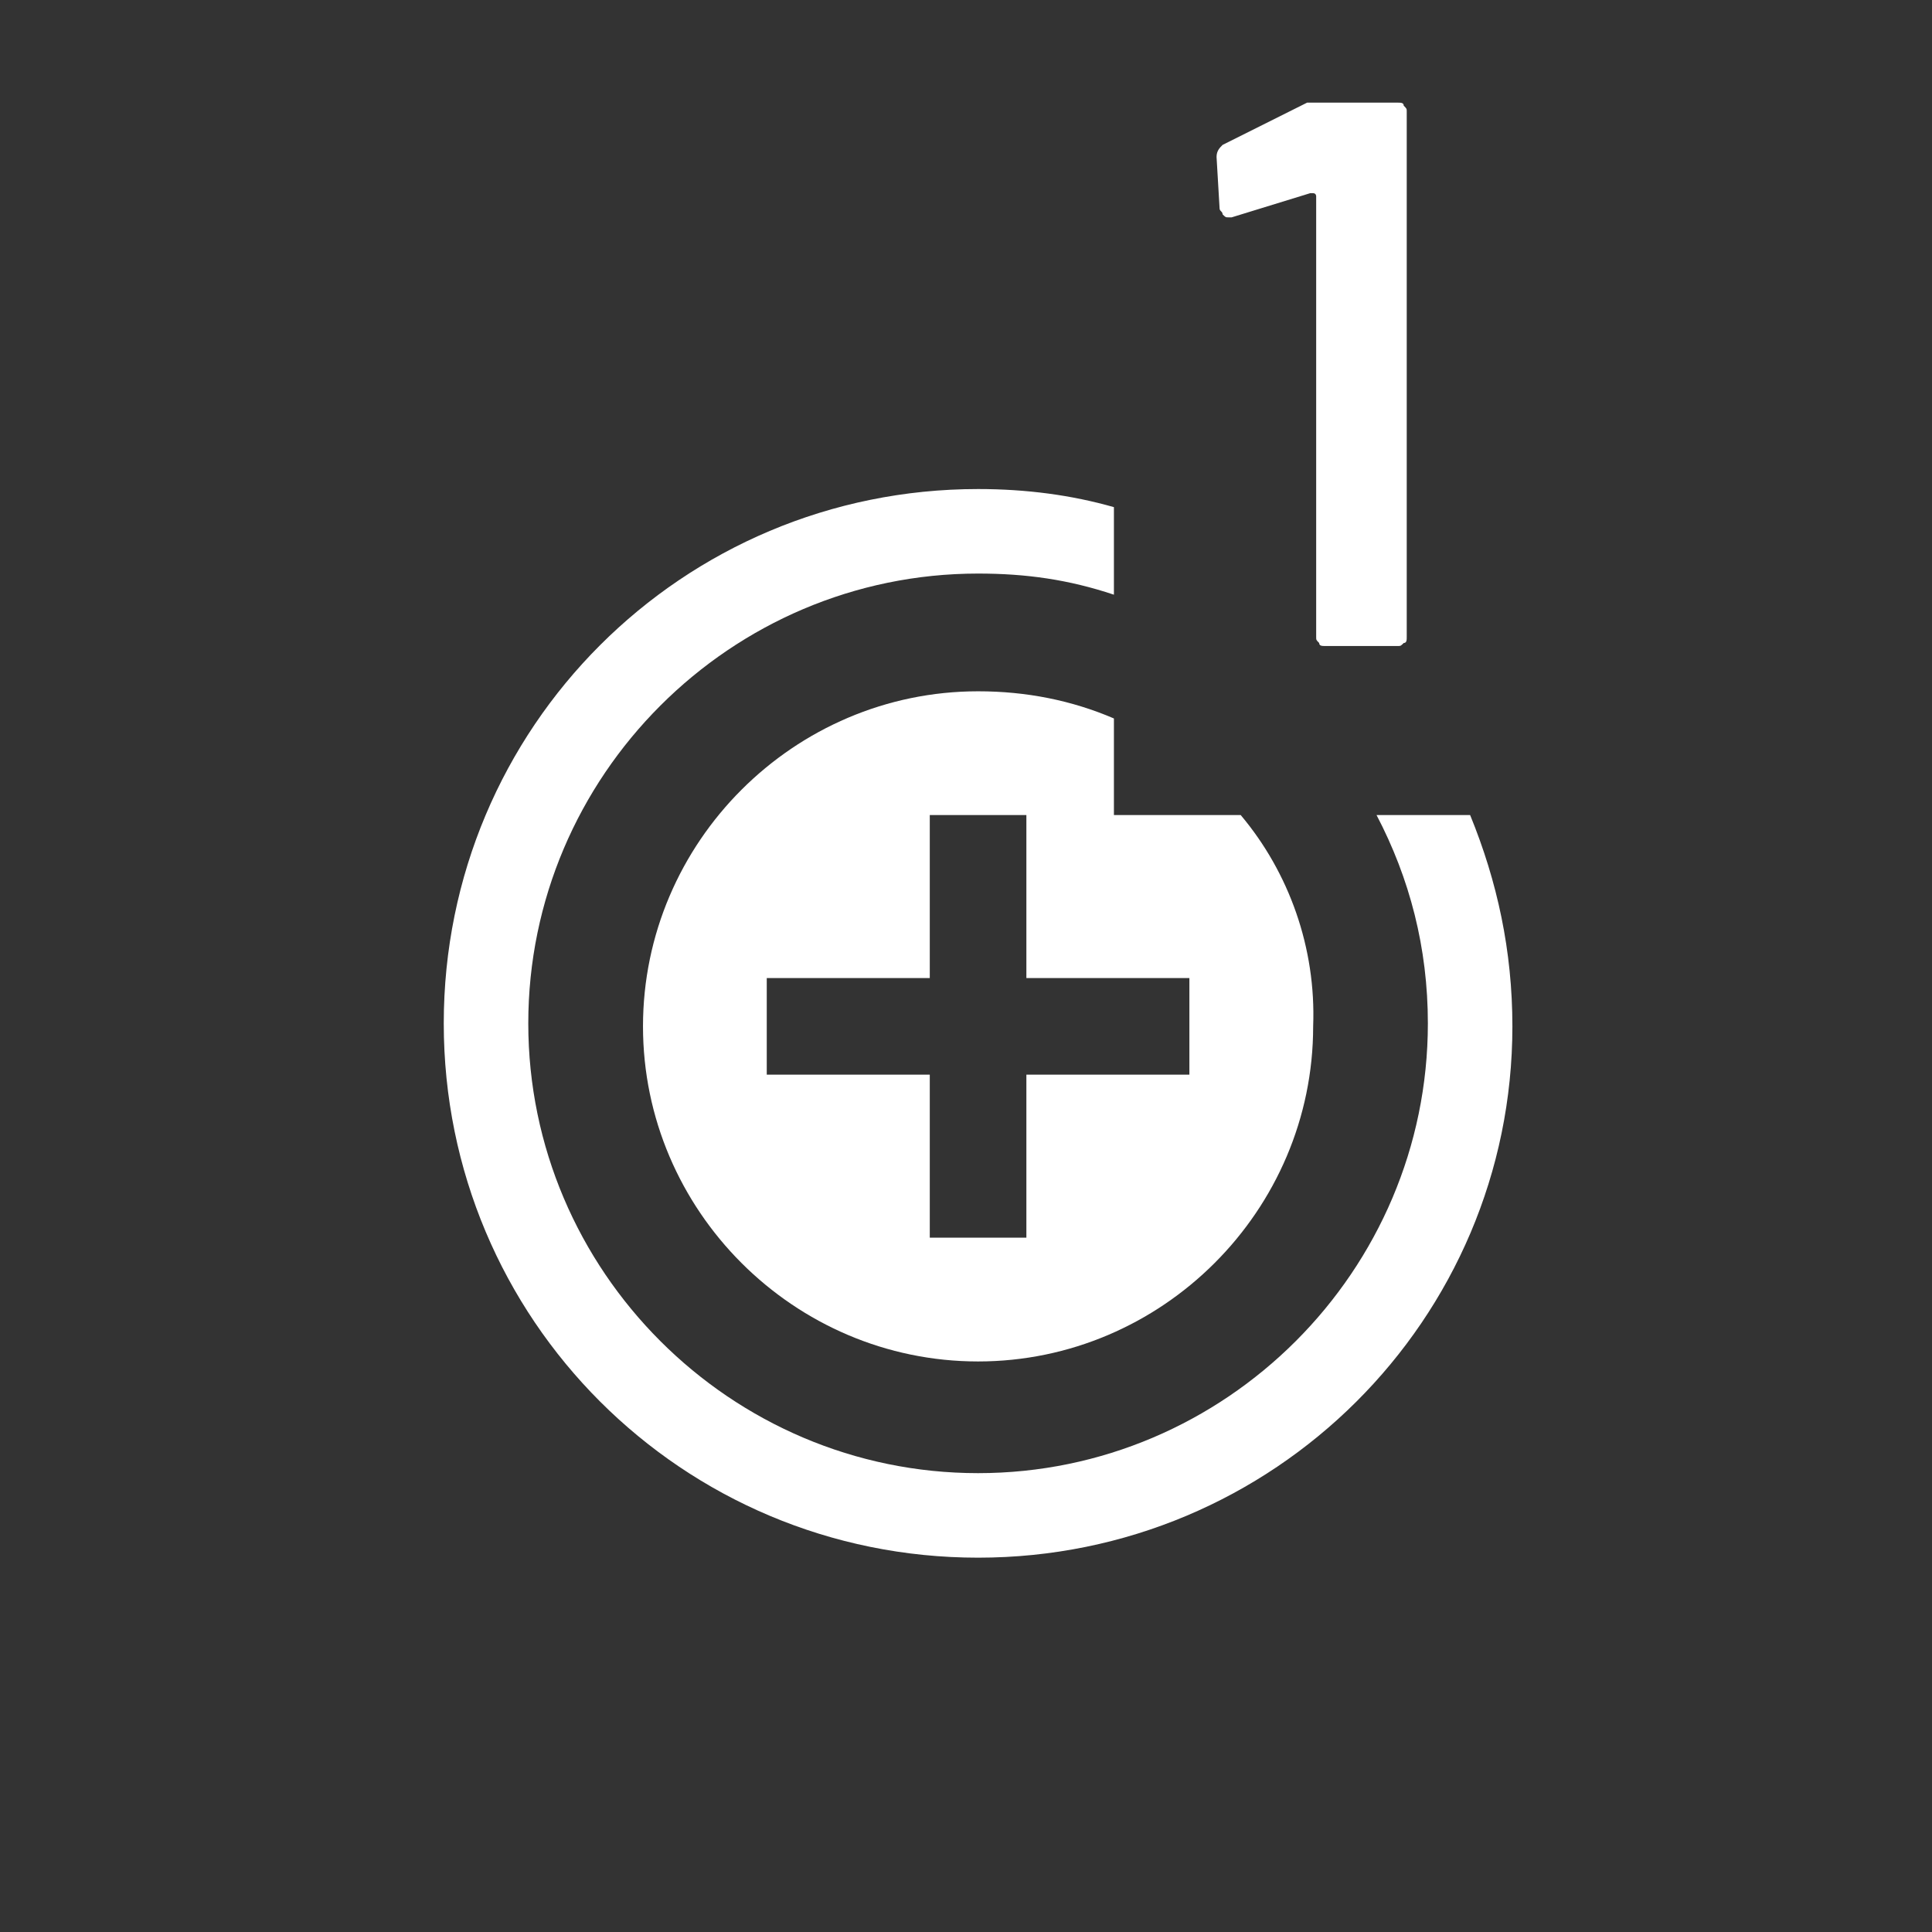 <?xml version="1.0" encoding="utf-8"?>
<!-- Generator: Adobe Illustrator 27.8.0, SVG Export Plug-In . SVG Version: 6.00 Build 0)  -->
<svg version="1.1" baseProfile="tiny" xmlns="http://www.w3.org/2000/svg" xmlns:xlink="http://www.w3.org/1999/xlink" x="0px"
	 y="0px" viewBox="0 0 64 64" overflow="visible" xml:space="preserve">
<rect x="0" y="0" width="64" height="64" fill="#333333" stroke="none"/>
<g id="Icons">
	<path fill="#FFFFFF" d="M48.7,27h-3.1c1.1,2.1,1.7,4.4,1.7,6.9c0,8.2-6.7,14.9-14.9,14.9c-8.2,0-14.9-6.7-14.9-14.9
		s6.7-14.9,14.9-14.9c1.6,0,3,0.2,4.5,0.7v-2.9c-1.4-0.4-2.9-0.6-4.5-0.6c-9.8,0-17.7,7.9-17.7,17.7c0,9.8,7.9,17.7,17.7,17.7
		S50.1,43.7,50.1,34C50.1,31.5,49.6,29.2,48.7,27z"/>
	<path fill="#FFFFFF" d="M41.1,27h-4.2v-3.2c-1.4-0.6-2.9-0.9-4.5-0.9c-6.1,0-11.1,5-11.1,11.1c0,6.1,5,11.1,11.1,11.1
		c6.1,0,11.1-5,11.1-11.1C43.6,31.4,42.7,28.9,41.1,27z M39.5,35.6H34v5.4h-3.2v-5.4h-5.4v-3.2h5.4V27H34v5.4h5.4V35.6z"/>
	<path fill="#FFFFFF" d="M43.8,3.4h2.5c0.1,0,0.2,0,0.2,0.1c0.1,0.1,0.1,0.1,0.1,0.2v17.4c0,0.1,0,0.2-0.1,0.2
		c-0.1,0.1-0.1,0.1-0.2,0.1h-2.4c-0.1,0-0.2,0-0.2-0.1c-0.1-0.1-0.1-0.1-0.1-0.2V6.5c0,0,0-0.1-0.1-0.1c0,0-0.1,0-0.1,0l-2.6,0.8
		c0,0-0.1,0-0.1,0c-0.1,0-0.1,0-0.2-0.1c0-0.1-0.1-0.1-0.1-0.2l-0.1-1.7c0-0.2,0.1-0.3,0.2-0.4l2.8-1.4C43.6,3.4,43.7,3.4,43.8,3.4z
		"/>
</g>
<g id="Small_Icons">
</g>
</svg>
